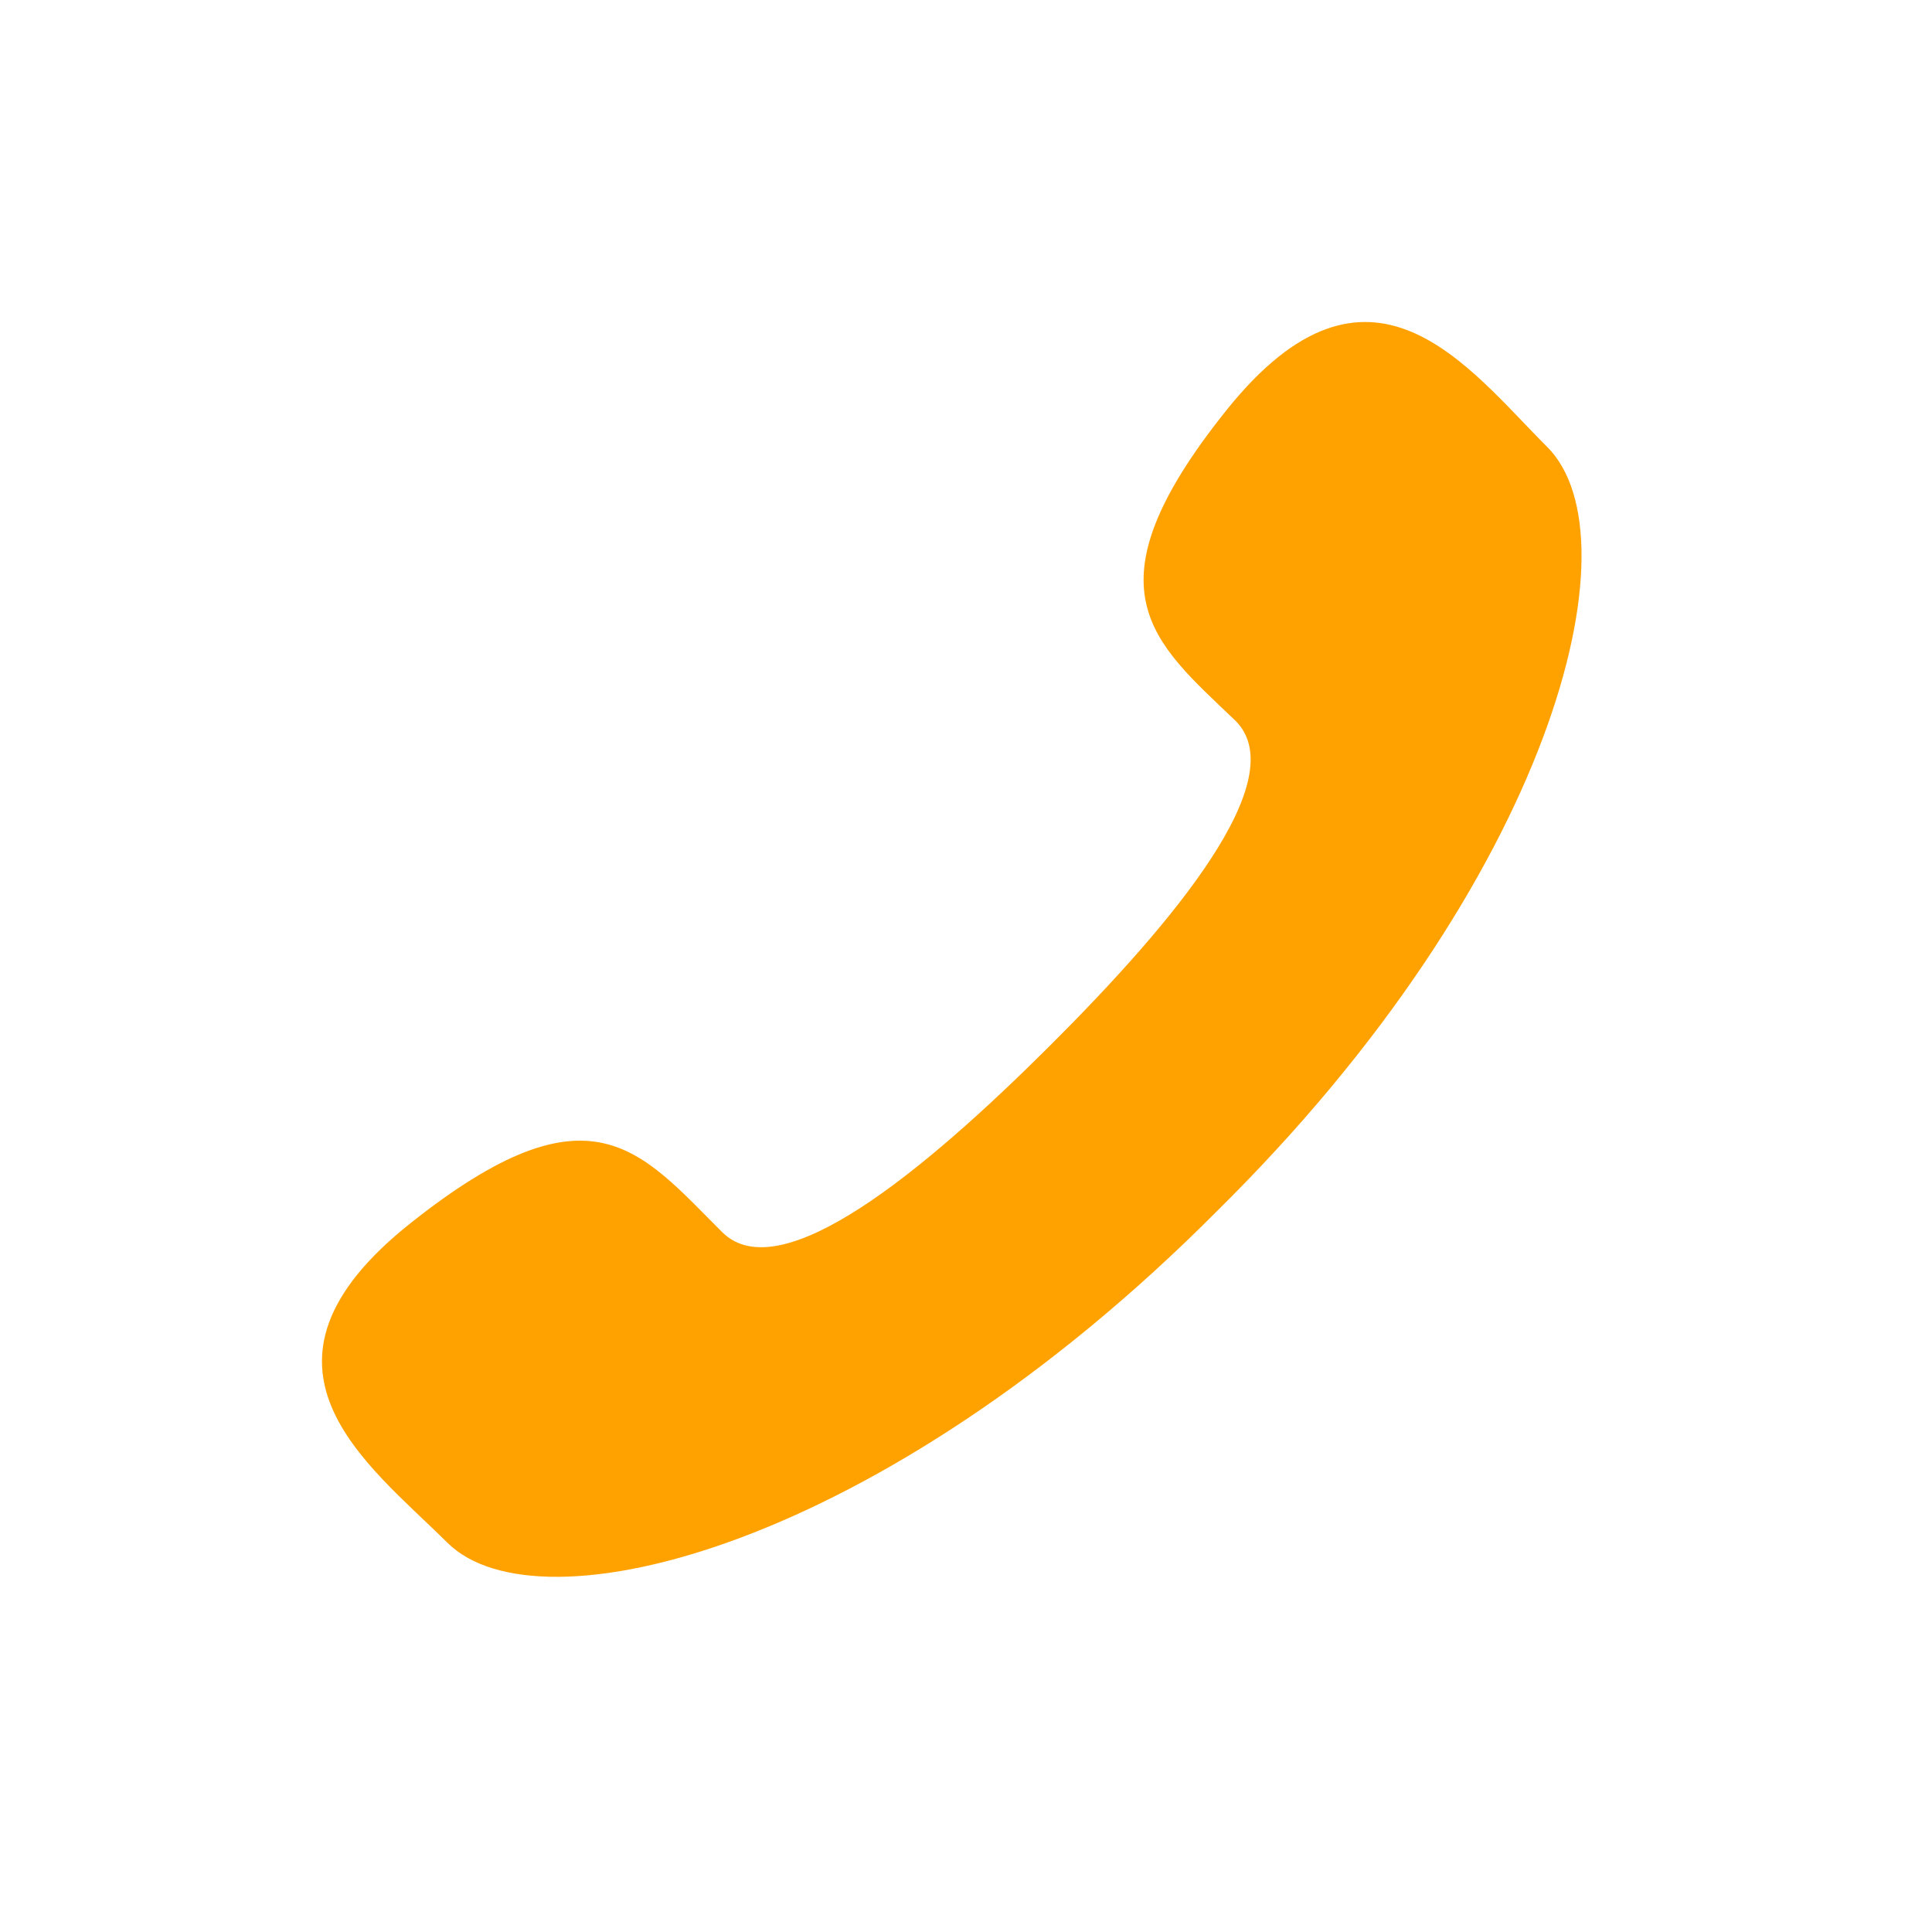 <svg xmlns="http://www.w3.org/2000/svg" width="36" height="36" viewBox="0 0 36 36">
  <g id="グループ_4950" data-name="グループ 4950" transform="translate(7809 -6215)">
    <rect id="長方形_127" data-name="長方形 127" width="36" height="36" transform="translate(-7809 6215)" fill="none"/>
    <path id="電話" d="M1090.427,1191.625c-1.48-1.475-3.3-4.027-5.978-.681s-1.366,4.311.171,5.785c1.082,1.078-1.139,3.743-3.473,6.069s-5.01,4.537-6.091,3.46c-1.537-1.531-2.448-2.836-5.806-.17s-.8,4.481.683,5.955c1.708,1.7,8.084.114,14.346-6.182C1090.541,1199.678,1092.135,1193.326,1090.427,1191.625Z" transform="translate(-8870.598 5031.702)" fill="#ffa200"/>
  </g>
</svg>
